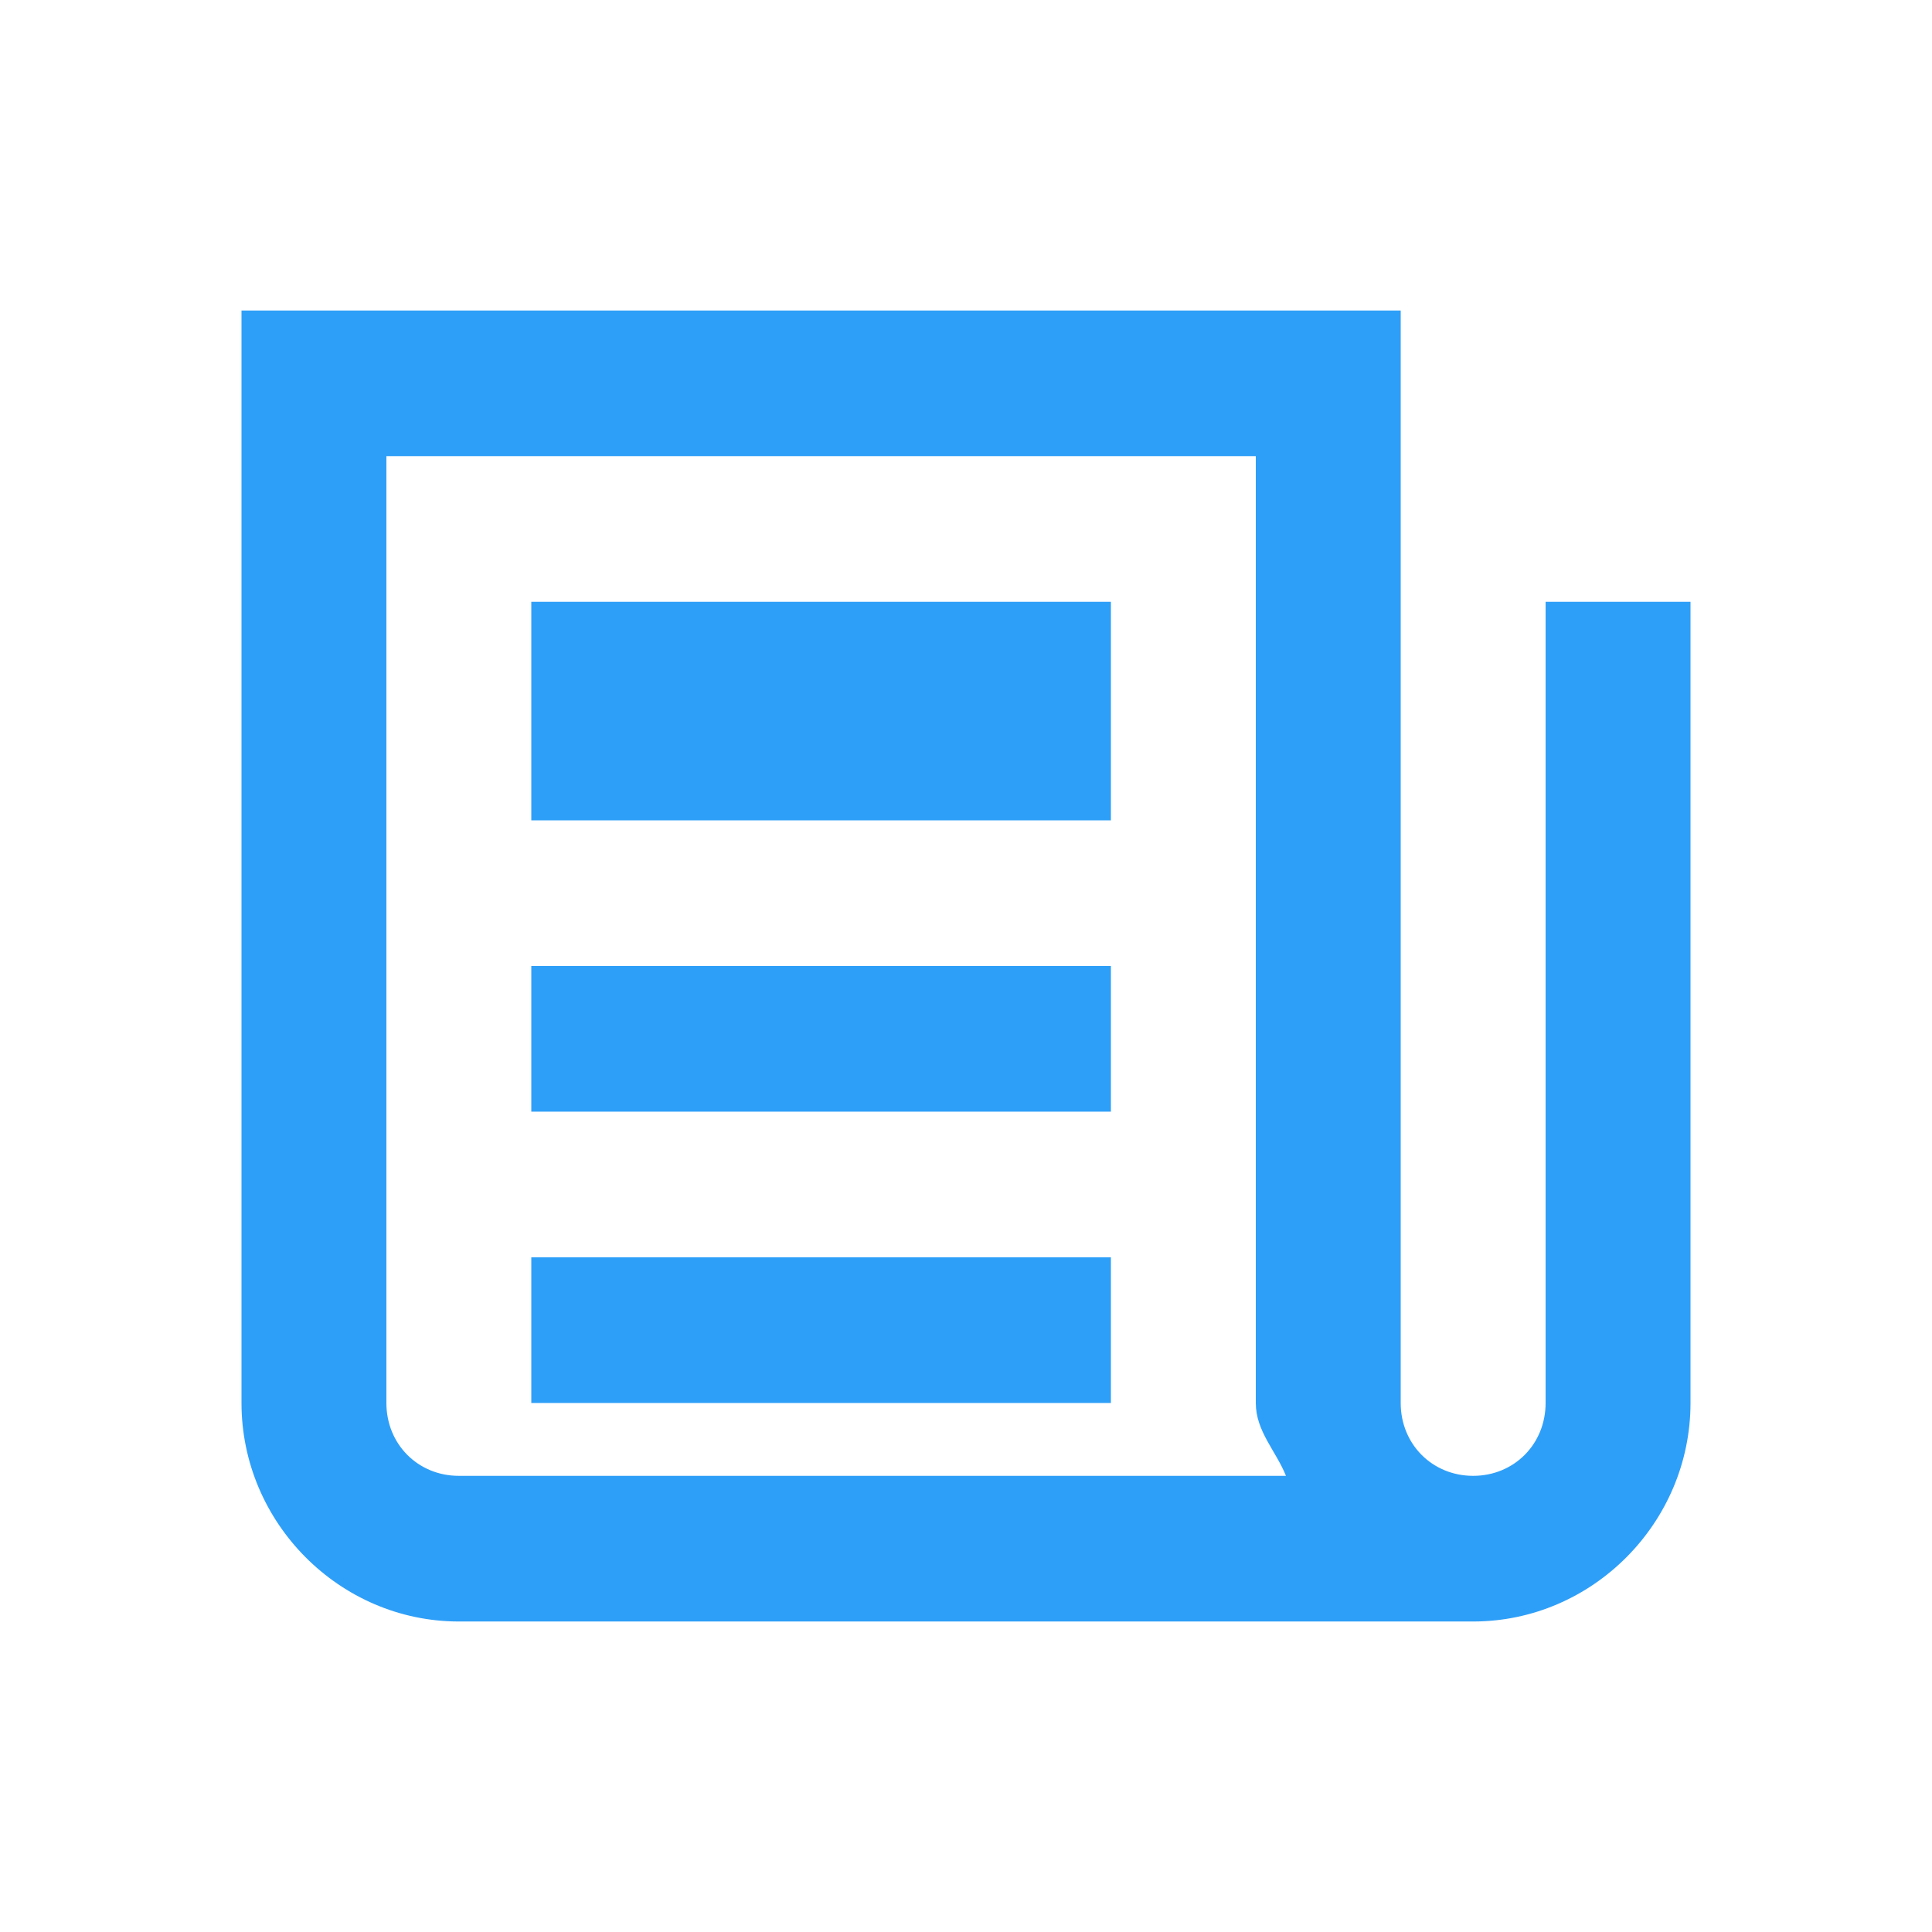 <svg width="56" height="56" viewBox="0 0 56 56" fill="none" xmlns="http://www.w3.org/2000/svg">
<path d="M7 9V40.667C7 44.139 9.846 47 13.3 47H42.7C46.154 47 49 44.139 49 40.667V17.444H44.8V40.667C44.8 41.859 43.887 42.778 42.7 42.778C41.513 42.778 40.6 41.859 40.6 40.667V9H7ZM11.2 13.222H36.4V40.667C36.4 41.486 36.986 42.056 37.274 42.778H13.3C12.113 42.778 11.2 41.859 11.2 40.667V13.222ZM15.4 17.444V23.778H32.2V17.444H15.4ZM15.4 28V32.222H32.2V28H15.4ZM15.4 36.444V40.667H32.2V36.444H15.4Z" fill="#2E9FF8"/>
</svg>
